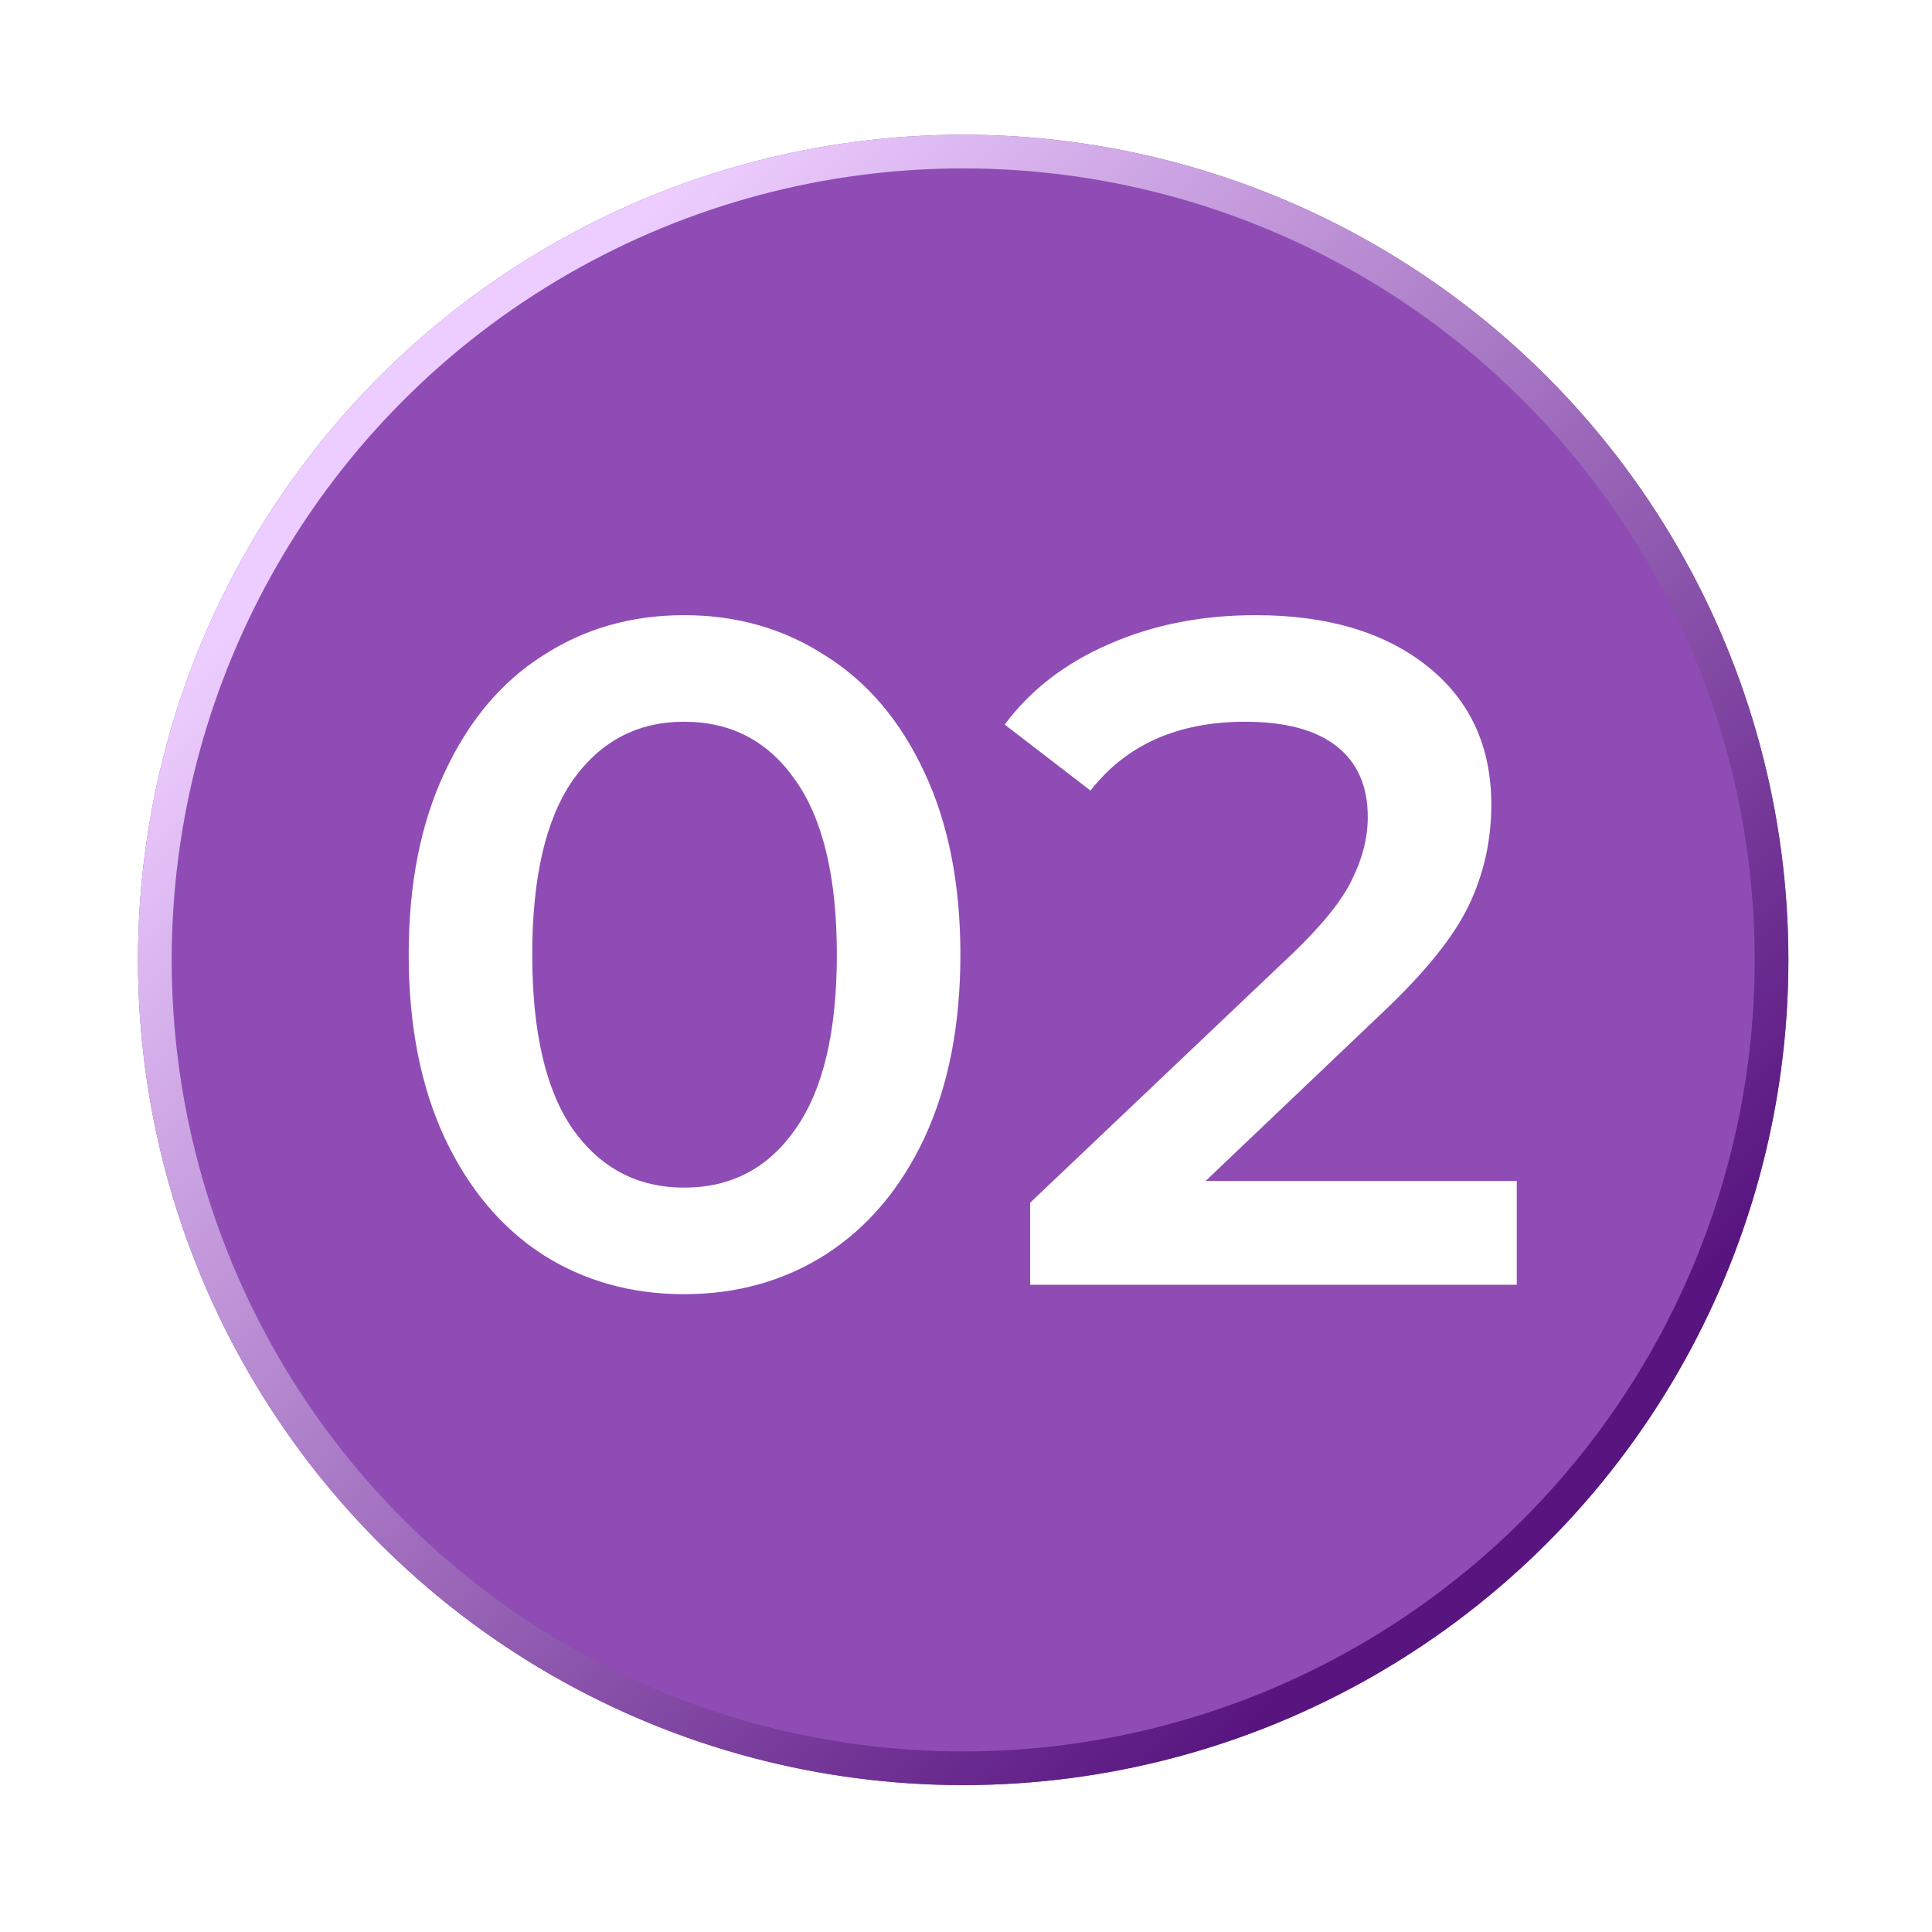 <?xml version="1.0" encoding="UTF-8"?> <svg xmlns="http://www.w3.org/2000/svg" width="112" height="112" viewBox="0 0 112 112" fill="none"> <g filter="url(#filter0_d)"> <circle cx="55.837" cy="47.837" r="47.837" fill="#8F4CB5"></circle> <circle cx="55.837" cy="47.837" r="46.861" stroke="url(#paint0_linear)" stroke-width="1.953"></circle> </g> <g filter="url(#filter1_d)"> <path d="M39.656 67.215C36.595 67.215 33.861 66.449 31.456 64.918C29.05 63.351 27.155 61.092 25.77 58.139C24.385 55.151 23.693 51.615 23.693 47.533C23.693 43.451 24.385 39.934 25.77 36.982C27.155 33.993 29.05 31.733 31.456 30.203C33.861 28.636 36.595 27.852 39.656 27.852C42.718 27.852 45.452 28.636 47.857 30.203C50.299 31.733 52.212 33.993 53.597 36.982C54.982 39.934 55.675 43.451 55.675 47.533C55.675 51.615 54.982 55.151 53.597 58.139C52.212 61.092 50.299 63.351 47.857 64.918C45.452 66.449 42.718 67.215 39.656 67.215ZM39.656 61.037C42.39 61.037 44.54 59.907 46.108 57.647C47.711 55.388 48.513 52.016 48.513 47.533C48.513 43.05 47.711 39.679 46.108 37.419C44.54 35.16 42.39 34.03 39.656 34.03C36.959 34.03 34.809 35.16 33.205 37.419C31.638 39.679 30.855 43.05 30.855 47.533C30.855 52.016 31.638 55.388 33.205 57.647C34.809 59.907 36.959 61.037 39.656 61.037ZM87.929 60.654V66.668H59.719V61.912L74.917 47.479C76.63 45.839 77.778 44.417 78.361 43.214C78.981 41.975 79.291 40.754 79.291 39.551C79.291 37.766 78.689 36.399 77.487 35.451C76.284 34.504 74.516 34.03 72.184 34.03C68.284 34.03 65.295 35.36 63.218 38.021L58.243 34.194C59.737 32.189 61.742 30.64 64.256 29.547C66.808 28.417 69.651 27.852 72.785 27.852C76.94 27.852 80.257 28.836 82.735 30.804C85.213 32.772 86.453 35.451 86.453 38.841C86.453 40.918 86.015 42.868 85.141 44.69C84.266 46.513 82.589 48.59 80.111 50.923L69.888 60.654H87.929Z" fill="white"></path> </g> <defs> <filter id="filter0_d" x="0.19" y="0" width="111.294" height="111.294" filterUnits="userSpaceOnUse" color-interpolation-filters="sRGB"> <feFlood flood-opacity="0" result="BackgroundImageFix"></feFlood> <feColorMatrix in="SourceAlpha" type="matrix" values="0 0 0 0 0 0 0 0 0 0 0 0 0 0 0 0 0 0 127 0"></feColorMatrix> <feOffset dy="7.81"></feOffset> <feGaussianBlur stdDeviation="3.905"></feGaussianBlur> <feColorMatrix type="matrix" values="0 0 0 0 0 0 0 0 0 0 0 0 0 0 0 0 0 0 0.25 0"></feColorMatrix> <feBlend mode="normal" in2="BackgroundImageFix" result="effect1_dropShadow"></feBlend> <feBlend mode="normal" in="SourceGraphic" in2="effect1_dropShadow" result="shape"></feBlend> </filter> <filter id="filter1_d" x="15.882" y="27.852" width="79.856" height="54.983" filterUnits="userSpaceOnUse" color-interpolation-filters="sRGB"> <feFlood flood-opacity="0" result="BackgroundImageFix"></feFlood> <feColorMatrix in="SourceAlpha" type="matrix" values="0 0 0 0 0 0 0 0 0 0 0 0 0 0 0 0 0 0 127 0"></feColorMatrix> <feOffset dy="7.81"></feOffset> <feGaussianBlur stdDeviation="3.905"></feGaussianBlur> <feColorMatrix type="matrix" values="0 0 0 0 0 0 0 0 0 0 0 0 0 0 0 0 0 0 0.25 0"></feColorMatrix> <feBlend mode="normal" in2="BackgroundImageFix" result="effect1_dropShadow"></feBlend> <feBlend mode="normal" in="SourceGraphic" in2="effect1_dropShadow" result="shape"></feBlend> </filter> <linearGradient id="paint0_linear" x1="26.603" y1="15.503" x2="87.728" y2="77.07" gradientUnits="userSpaceOnUse"> <stop stop-color="#EDCDFF"></stop> <stop offset="1" stop-color="#581580"></stop> </linearGradient> </defs> </svg> 